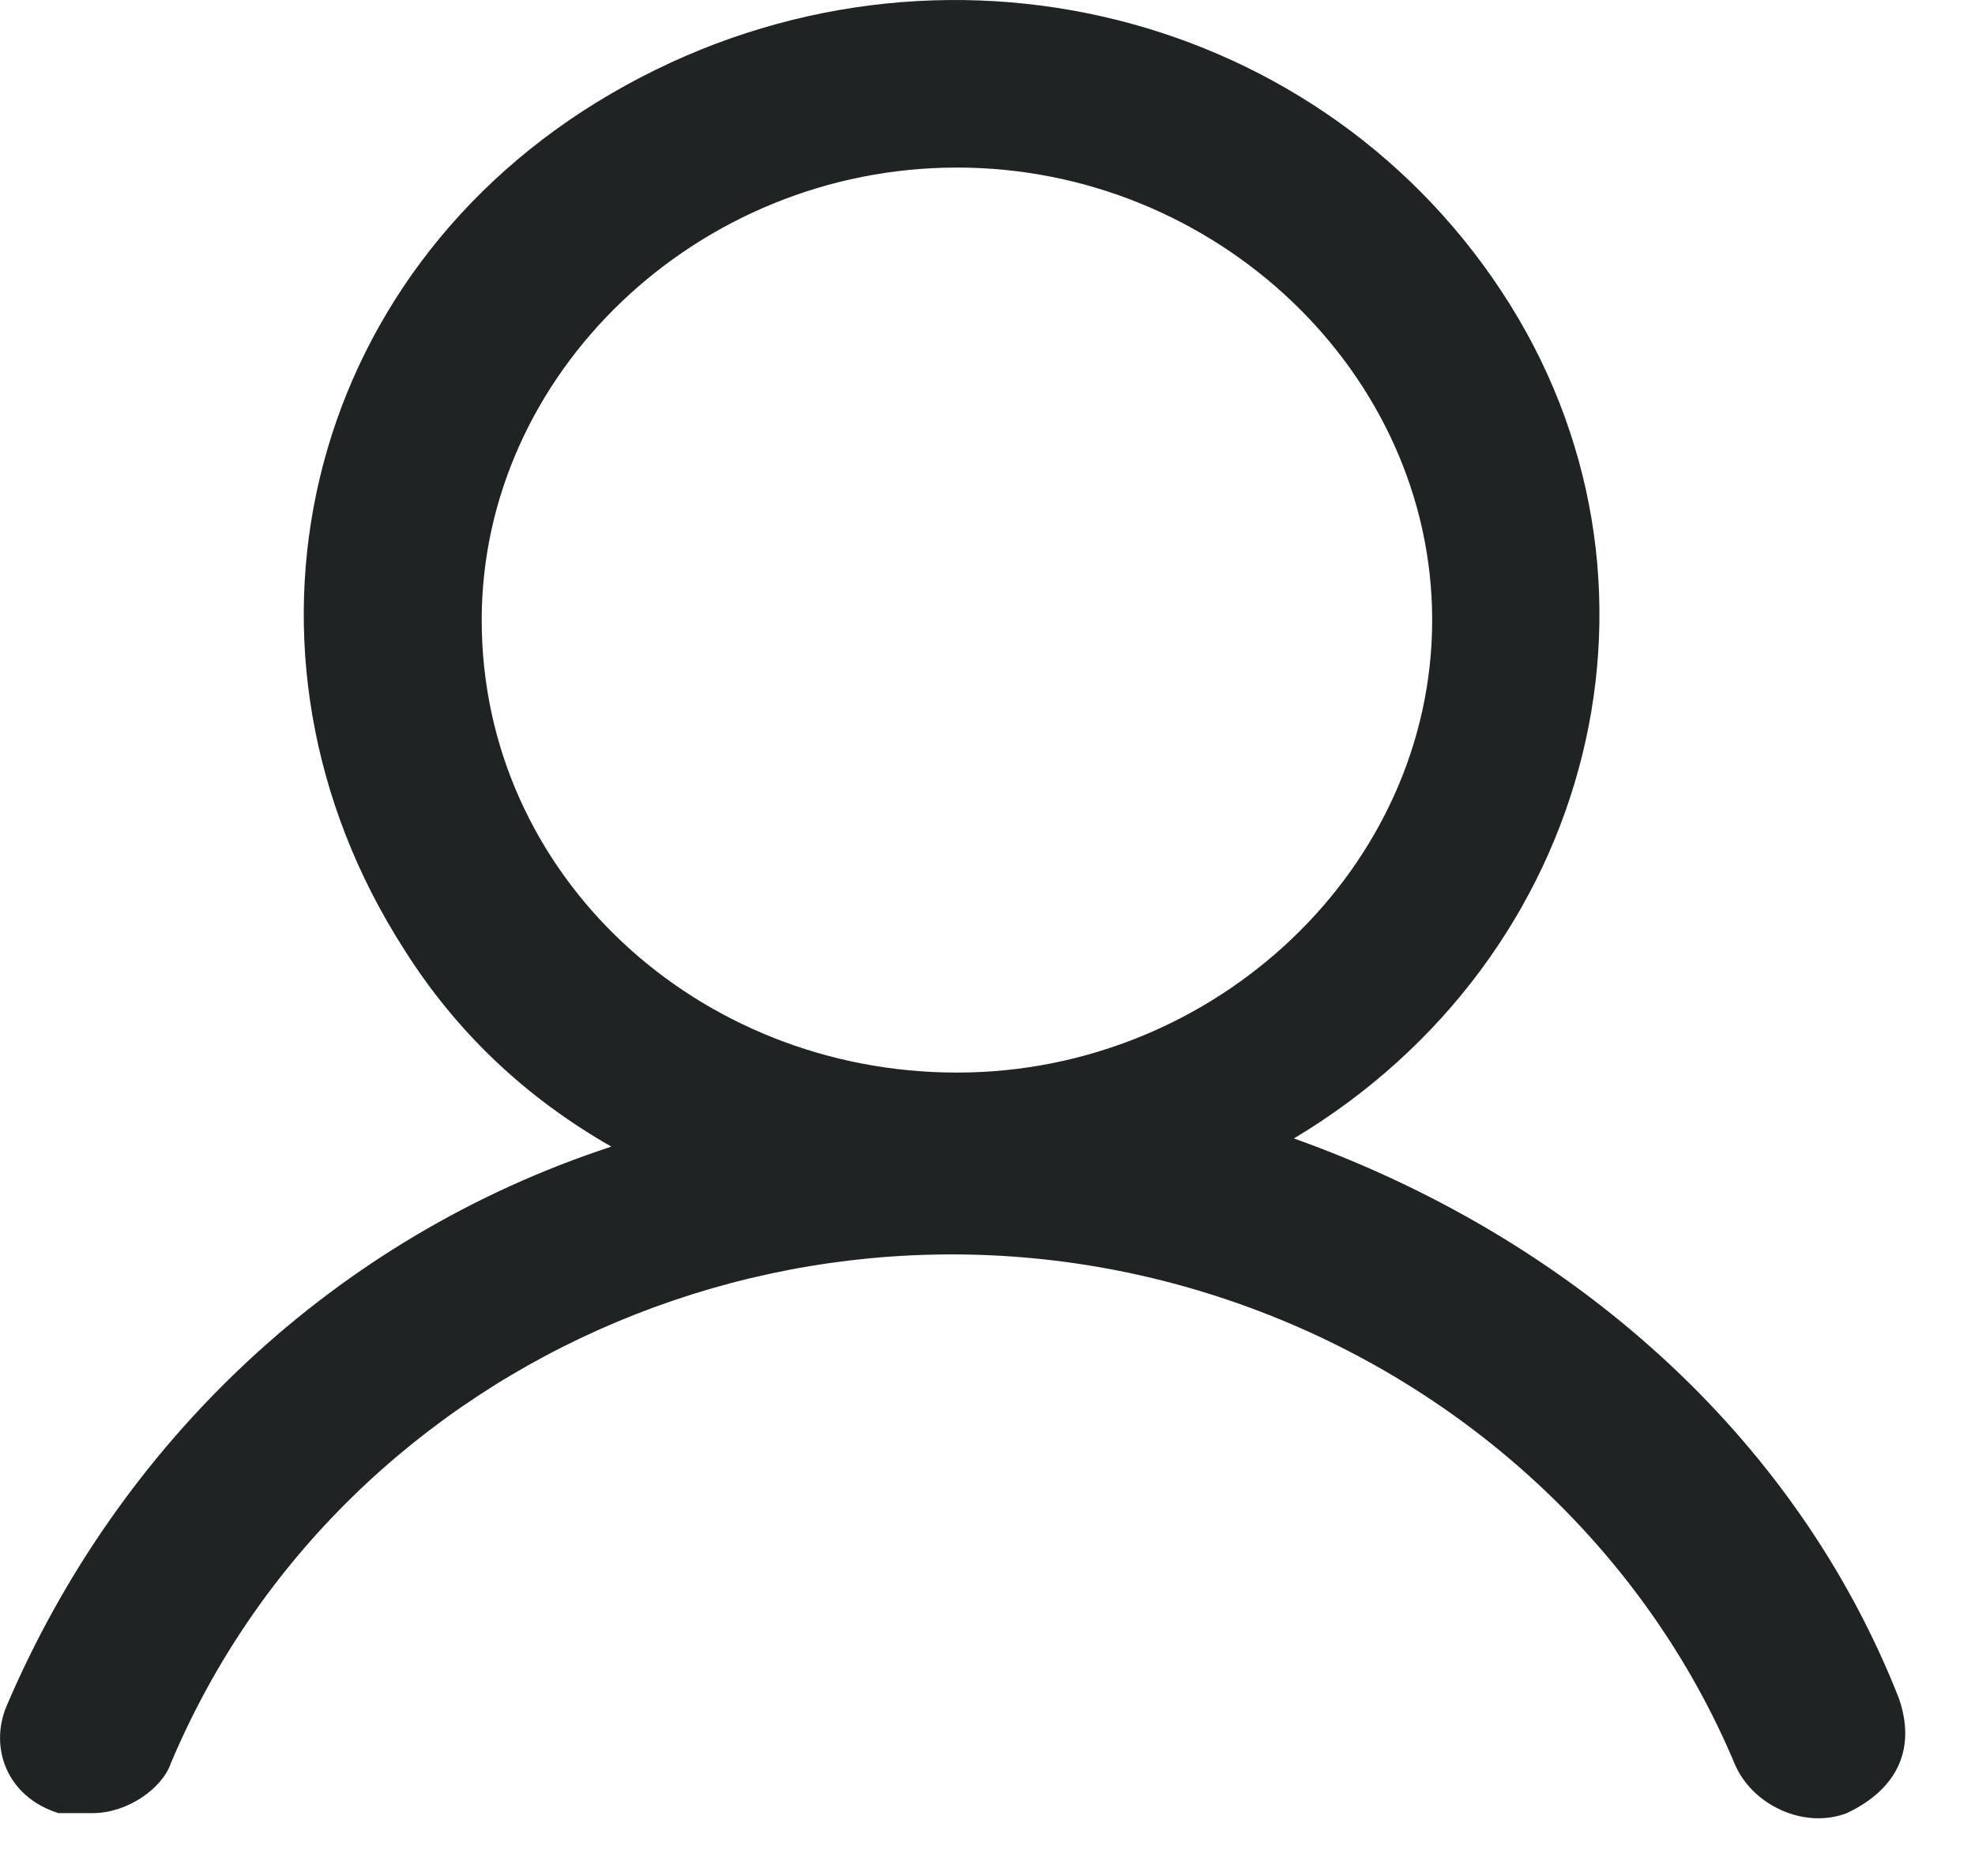 <svg preserveAspectRatio="none" width="100%" height="100%" overflow="visible" style="display: block;" viewBox="0 0 20 19" fill="none" xmlns="http://www.w3.org/2000/svg">
<g id="Account icon group">
<path id="Vector" fill-rule="evenodd" clip-rule="evenodd" d="M19.228 17.197C18.178 14.53 15.903 12.53 13.103 11.53C16.166 9.697 17.128 5.863 15.203 2.947C13.278 0.03 9.341 -0.887 6.191 0.947C3.041 2.78 2.166 6.613 4.091 9.613C4.616 10.447 5.316 11.113 6.191 11.613C3.391 12.53 1.203 14.613 0.066 17.28C-0.109 17.697 0.066 18.197 0.591 18.363H0.941C1.291 18.363 1.641 18.113 1.728 17.863C3.478 13.697 8.378 11.613 12.753 13.28C14.941 14.113 16.691 15.78 17.566 17.863C17.741 18.28 18.266 18.53 18.703 18.363C19.228 18.113 19.403 17.697 19.228 17.197ZM4.878 6.28C4.878 3.78 7.066 1.697 9.691 1.697C12.316 1.697 14.503 3.78 14.503 6.28C14.503 8.78 12.316 10.863 9.691 10.863C7.066 10.863 4.878 8.863 4.878 6.28Z" fill="#1F2323"/>
</g>
</svg>
